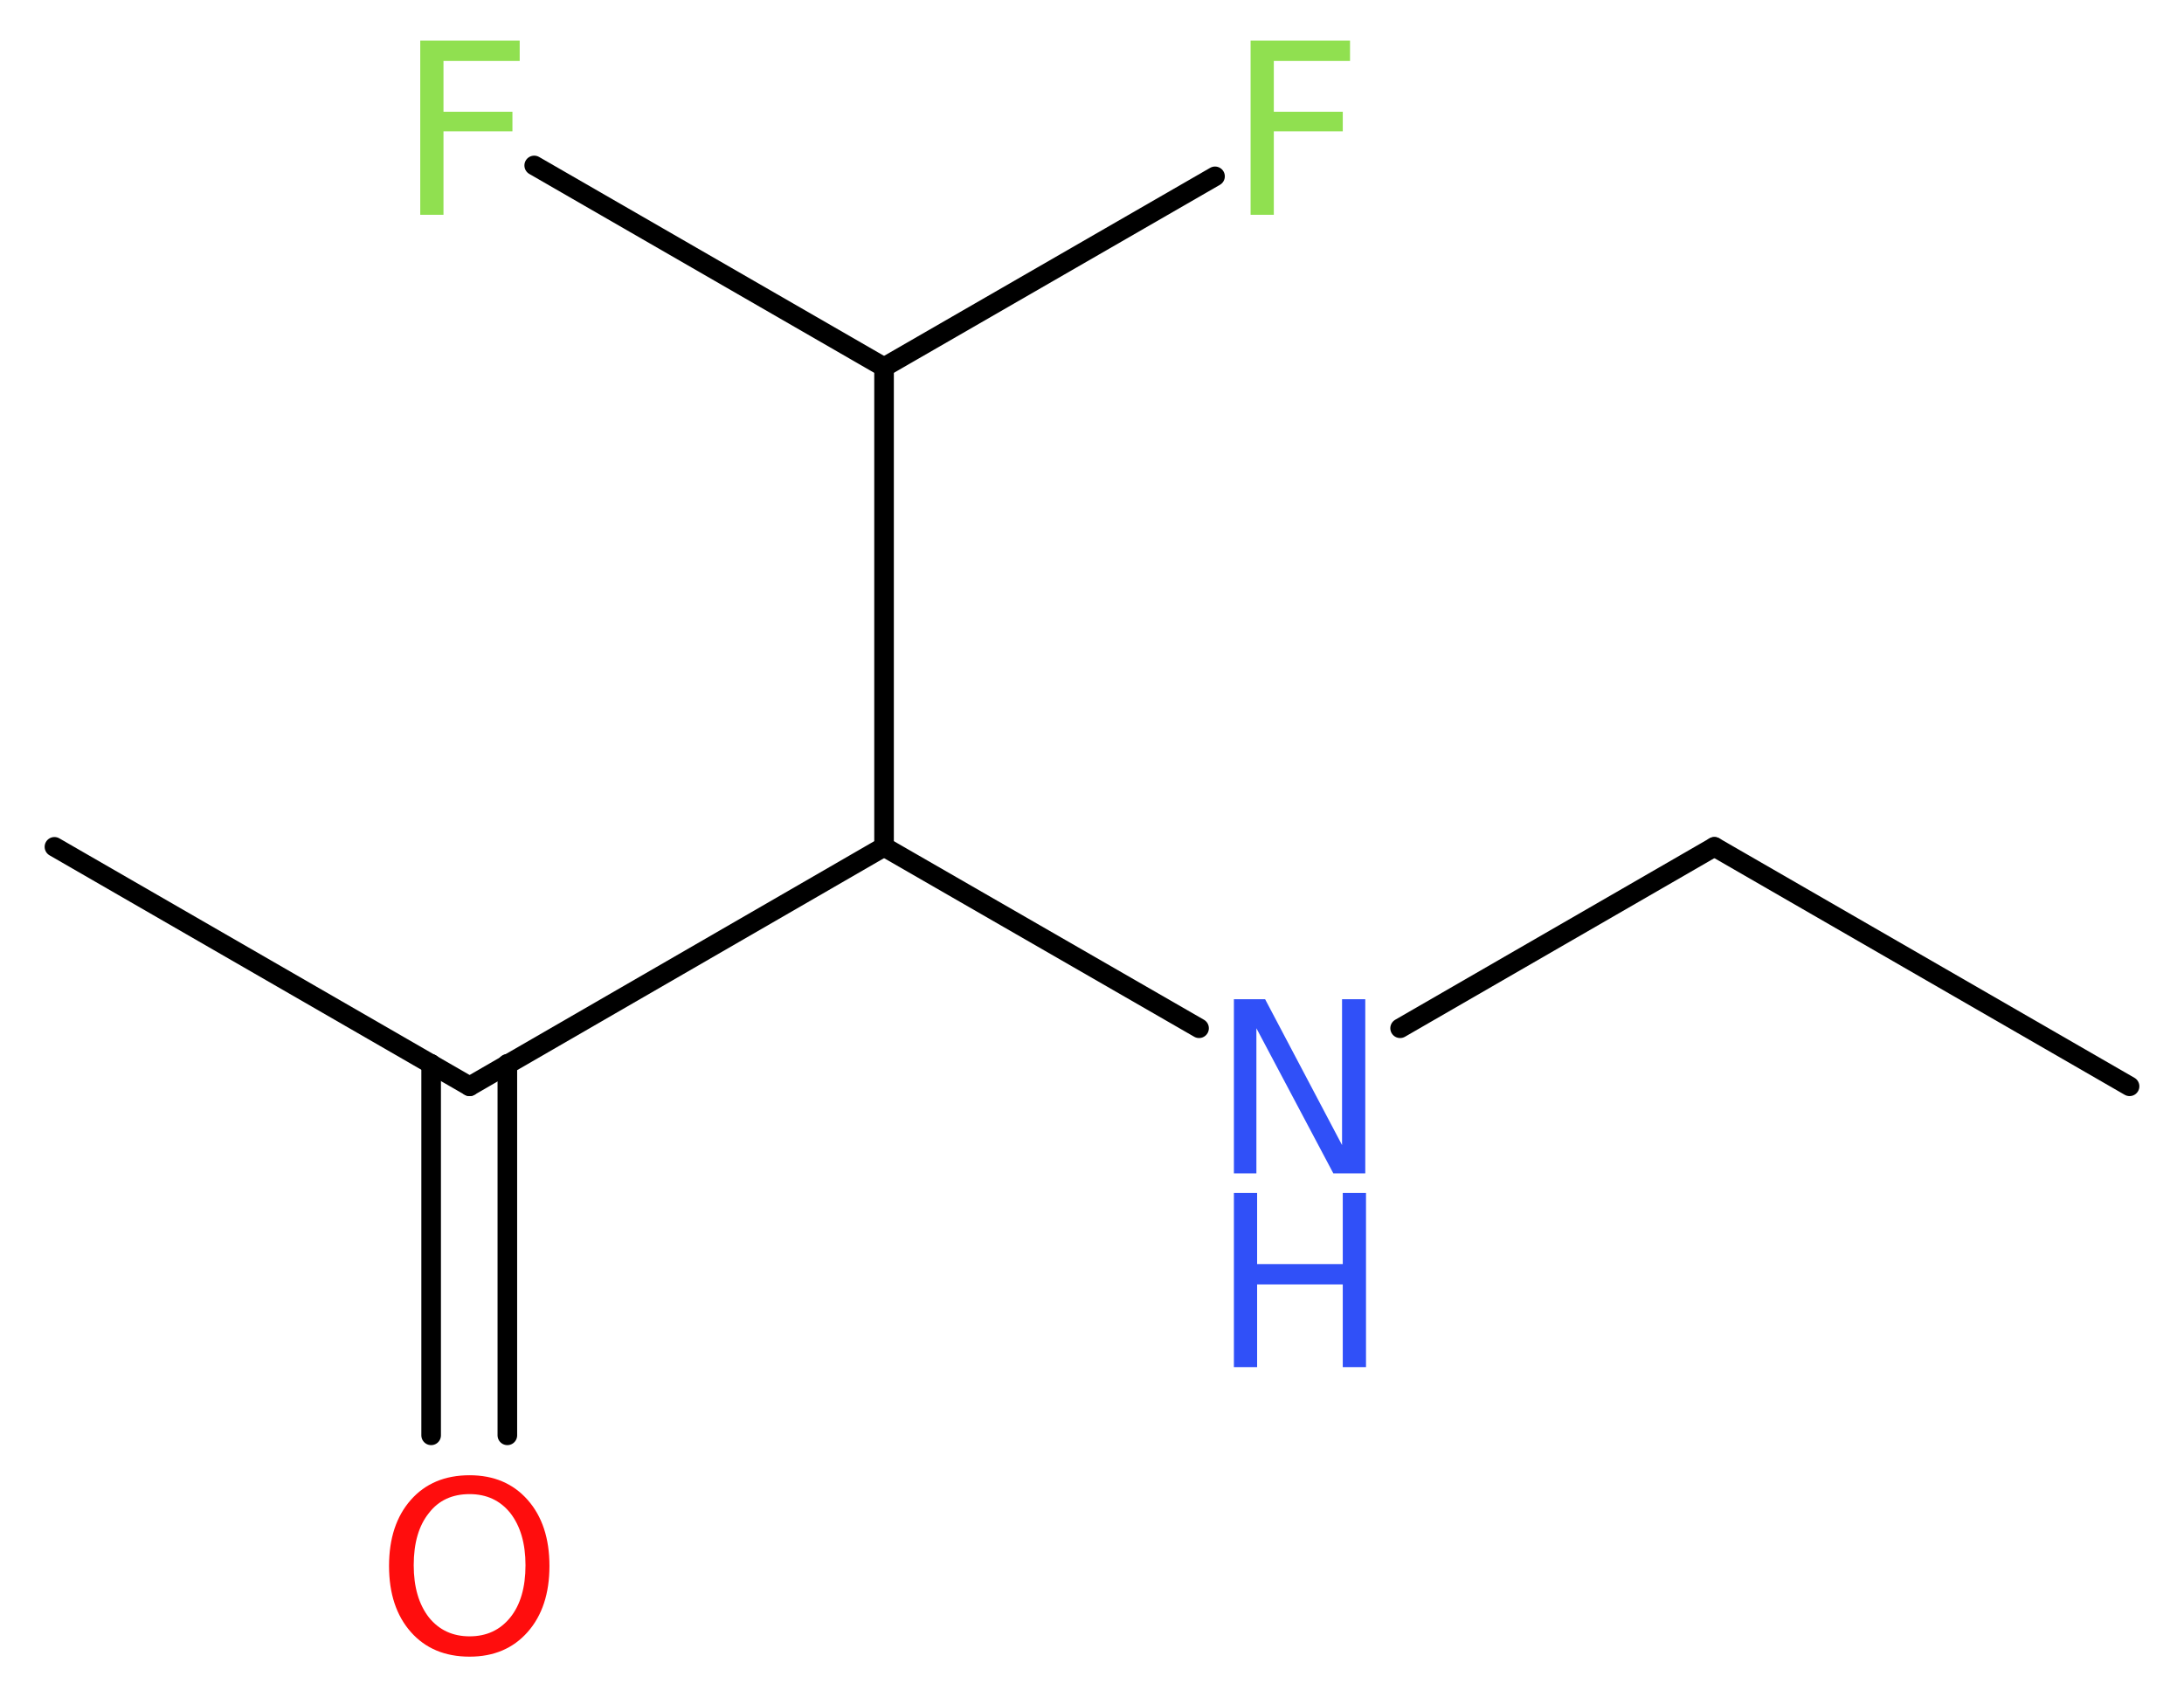 <?xml version='1.0' encoding='UTF-8'?>
<!DOCTYPE svg PUBLIC "-//W3C//DTD SVG 1.1//EN" "http://www.w3.org/Graphics/SVG/1.1/DTD/svg11.dtd">
<svg version='1.2' xmlns='http://www.w3.org/2000/svg' xmlns:xlink='http://www.w3.org/1999/xlink' width='30.09mm' height='23.38mm' viewBox='0 0 30.09 23.38'>
  <desc>Generated by the Chemistry Development Kit (http://github.com/cdk)</desc>
  <g stroke-linecap='round' stroke-linejoin='round' stroke='#000000' stroke-width='.27' fill='#90E050'>
    <rect x='.0' y='.0' width='31.0' height='24.0' fill='#FFFFFF' stroke='none'/>
    <g id='mol1' class='mol'>
      <line id='mol1bnd1' class='bond' x1='29.34' y1='14.97' x2='23.62' y2='11.67'/>
      <line id='mol1bnd2' class='bond' x1='23.62' y1='11.67' x2='19.29' y2='14.17'/>
      <line id='mol1bnd3' class='bond' x1='16.52' y1='14.17' x2='12.18' y2='11.67'/>
      <line id='mol1bnd4' class='bond' x1='12.18' y1='11.67' x2='6.47' y2='14.97'/>
      <line id='mol1bnd5' class='bond' x1='6.47' y1='14.97' x2='.75' y2='11.67'/>
      <g id='mol1bnd6' class='bond'>
        <line x1='6.99' y1='14.66' x2='6.99' y2='19.78'/>
        <line x1='5.94' y1='14.66' x2='5.94' y2='19.78'/>
      </g>
      <line id='mol1bnd7' class='bond' x1='12.18' y1='11.67' x2='12.18' y2='5.06'/>
      <line id='mol1bnd8' class='bond' x1='12.18' y1='5.06' x2='7.36' y2='2.28'/>
      <line id='mol1bnd9' class='bond' x1='12.18' y1='5.06' x2='16.74' y2='2.43'/>
      <g id='mol1atm3' class='atom'>
        <path d='M17.0 13.77h.43l1.06 2.01v-2.01h.32v2.4h-.44l-1.06 -2.0v2.0h-.31v-2.4z' stroke='none' fill='#3050F8'/>
        <path d='M17.0 16.44h.32v.98h1.18v-.98h.32v2.4h-.32v-1.14h-1.18v1.14h-.32v-2.4z' stroke='none' fill='#3050F8'/>
      </g>
      <path id='mol1atm7' class='atom' d='M6.47 20.59q-.36 .0 -.56 .26q-.21 .26 -.21 .72q.0 .45 .21 .72q.21 .26 .56 .26q.35 .0 .56 -.26q.21 -.26 .21 -.72q.0 -.45 -.21 -.72q-.21 -.26 -.56 -.26zM6.47 20.33q.5 .0 .8 .34q.3 .34 .3 .91q.0 .57 -.3 .91q-.3 .34 -.8 .34q-.51 .0 -.81 -.34q-.3 -.34 -.3 -.91q.0 -.57 .3 -.91q.3 -.34 .81 -.34z' stroke='none' fill='#FF0D0D'/>
      <path id='mol1atm9' class='atom' d='M5.78 .56h1.38v.28h-1.05v.7h.95v.27h-.95v1.15h-.32v-2.4z' stroke='none'/>
      <path id='mol1atm10' class='atom' d='M17.22 .56h1.38v.28h-1.05v.7h.95v.27h-.95v1.15h-.32v-2.4z' stroke='none'/>
    </g>
  </g>
</svg>
